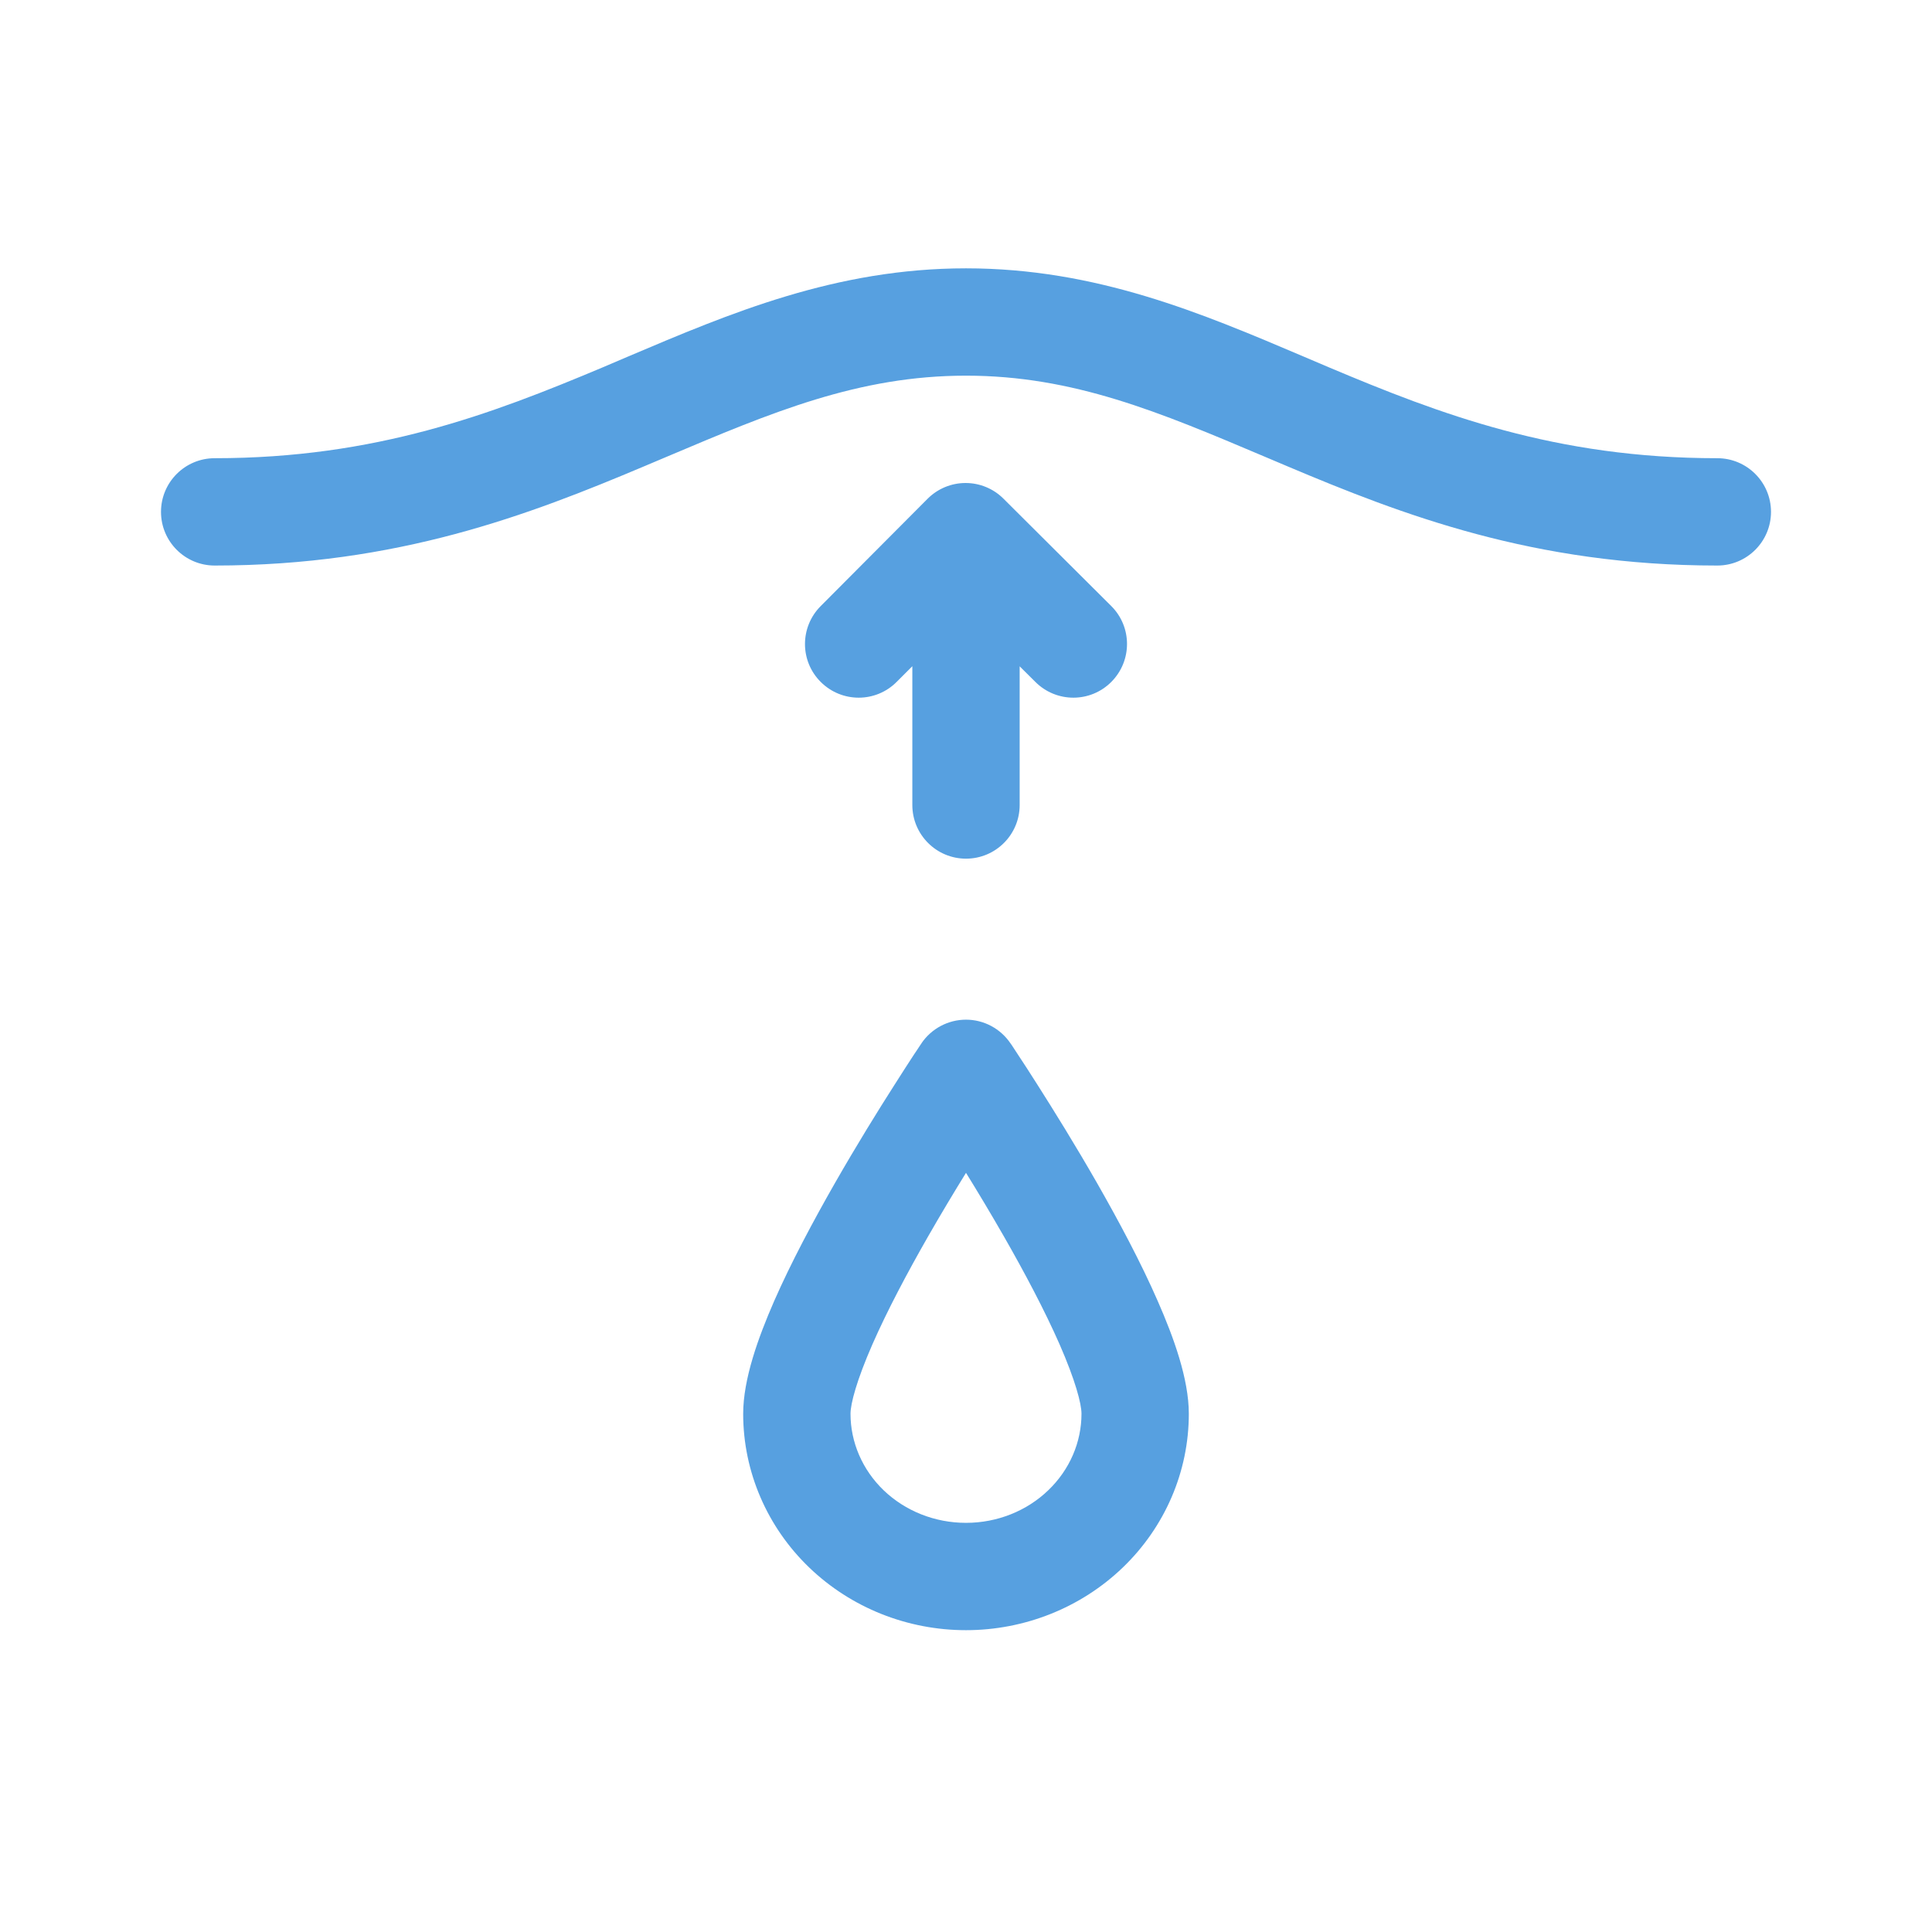 <svg width="18" height="18" viewBox="0 0 18 18" fill="none" xmlns="http://www.w3.org/2000/svg">
<path fill-rule="evenodd" clip-rule="evenodd" d="M9 2.5C7.786 2.5 6.8 2.919 5.851 3.322L5.851 3.322L5.851 3.322L5.851 3.322C5.771 3.356 5.691 3.39 5.612 3.424C4.577 3.859 3.5 4.269 2 4.269C1.724 4.269 1.5 4.493 1.5 4.769C1.5 5.045 1.724 5.269 2 5.269C3.705 5.269 4.933 4.795 6 4.345L6.213 4.255C7.191 3.841 7.998 3.5 9 3.5C10.001 3.5 10.804 3.84 11.781 4.254L11.996 4.345C13.062 4.795 14.29 5.269 16 5.269C16.276 5.269 16.5 5.045 16.5 4.769C16.5 4.493 16.276 4.269 16 4.269C14.494 4.269 13.417 3.859 12.385 3.424C12.304 3.39 12.224 3.356 12.143 3.321L12.143 3.321L12.143 3.321L12.143 3.321C11.196 2.918 10.213 2.5 9 2.5ZM9.647 6.354L9.5 6.208V7.5C9.5 7.776 9.276 8 9 8C8.724 8 8.5 7.776 8.5 7.5V6.207L8.354 6.353C8.159 6.549 7.843 6.549 7.647 6.354C7.451 6.159 7.451 5.843 7.646 5.647L8.642 4.647C8.736 4.553 8.863 4.5 8.996 4.5C9.128 4.5 9.255 4.552 9.349 4.646L10.353 5.646C10.549 5.841 10.549 6.157 10.354 6.353C10.159 6.549 9.843 6.549 9.647 6.354ZM9 10L9.414 9.72L9.416 9.723L9.42 9.728L9.434 9.749C9.446 9.767 9.463 9.794 9.485 9.827C9.53 9.895 9.593 9.991 9.668 10.11C9.818 10.346 10.02 10.671 10.222 11.024C10.423 11.376 10.63 11.763 10.787 12.123C10.935 12.46 11.076 12.848 11.076 13.172C11.076 13.713 10.852 14.228 10.461 14.604C10.07 14.98 9.544 15.188 9 15.188C8.455 15.188 7.93 14.98 7.539 14.604C7.148 14.228 6.924 13.713 6.924 13.172C6.924 12.848 7.065 12.46 7.212 12.123C7.37 11.763 7.577 11.376 7.778 11.024C7.98 10.671 8.181 10.346 8.332 10.11C8.407 9.991 8.47 9.895 8.514 9.827C8.537 9.794 8.554 9.767 8.566 9.749L8.58 9.728L8.584 9.723L8.585 9.72C8.678 9.583 8.834 9.5 9 9.5C9.166 9.5 9.321 9.583 9.414 9.72C9.414 9.72 9.414 9.72 9 10ZM8.646 11.521C8.768 11.308 8.89 11.105 9 10.927C9.11 11.105 9.232 11.308 9.354 11.521C9.547 11.858 9.734 12.211 9.872 12.525C10.019 12.861 10.076 13.078 10.076 13.172C10.076 13.435 9.967 13.692 9.767 13.884C9.567 14.077 9.291 14.188 9 14.188C8.708 14.188 8.433 14.077 8.232 13.884C8.033 13.692 7.924 13.435 7.924 13.172C7.924 13.078 7.981 12.861 8.128 12.525C8.266 12.211 8.453 11.858 8.646 11.521Z" fill="#57A0E0"/>
</svg>
